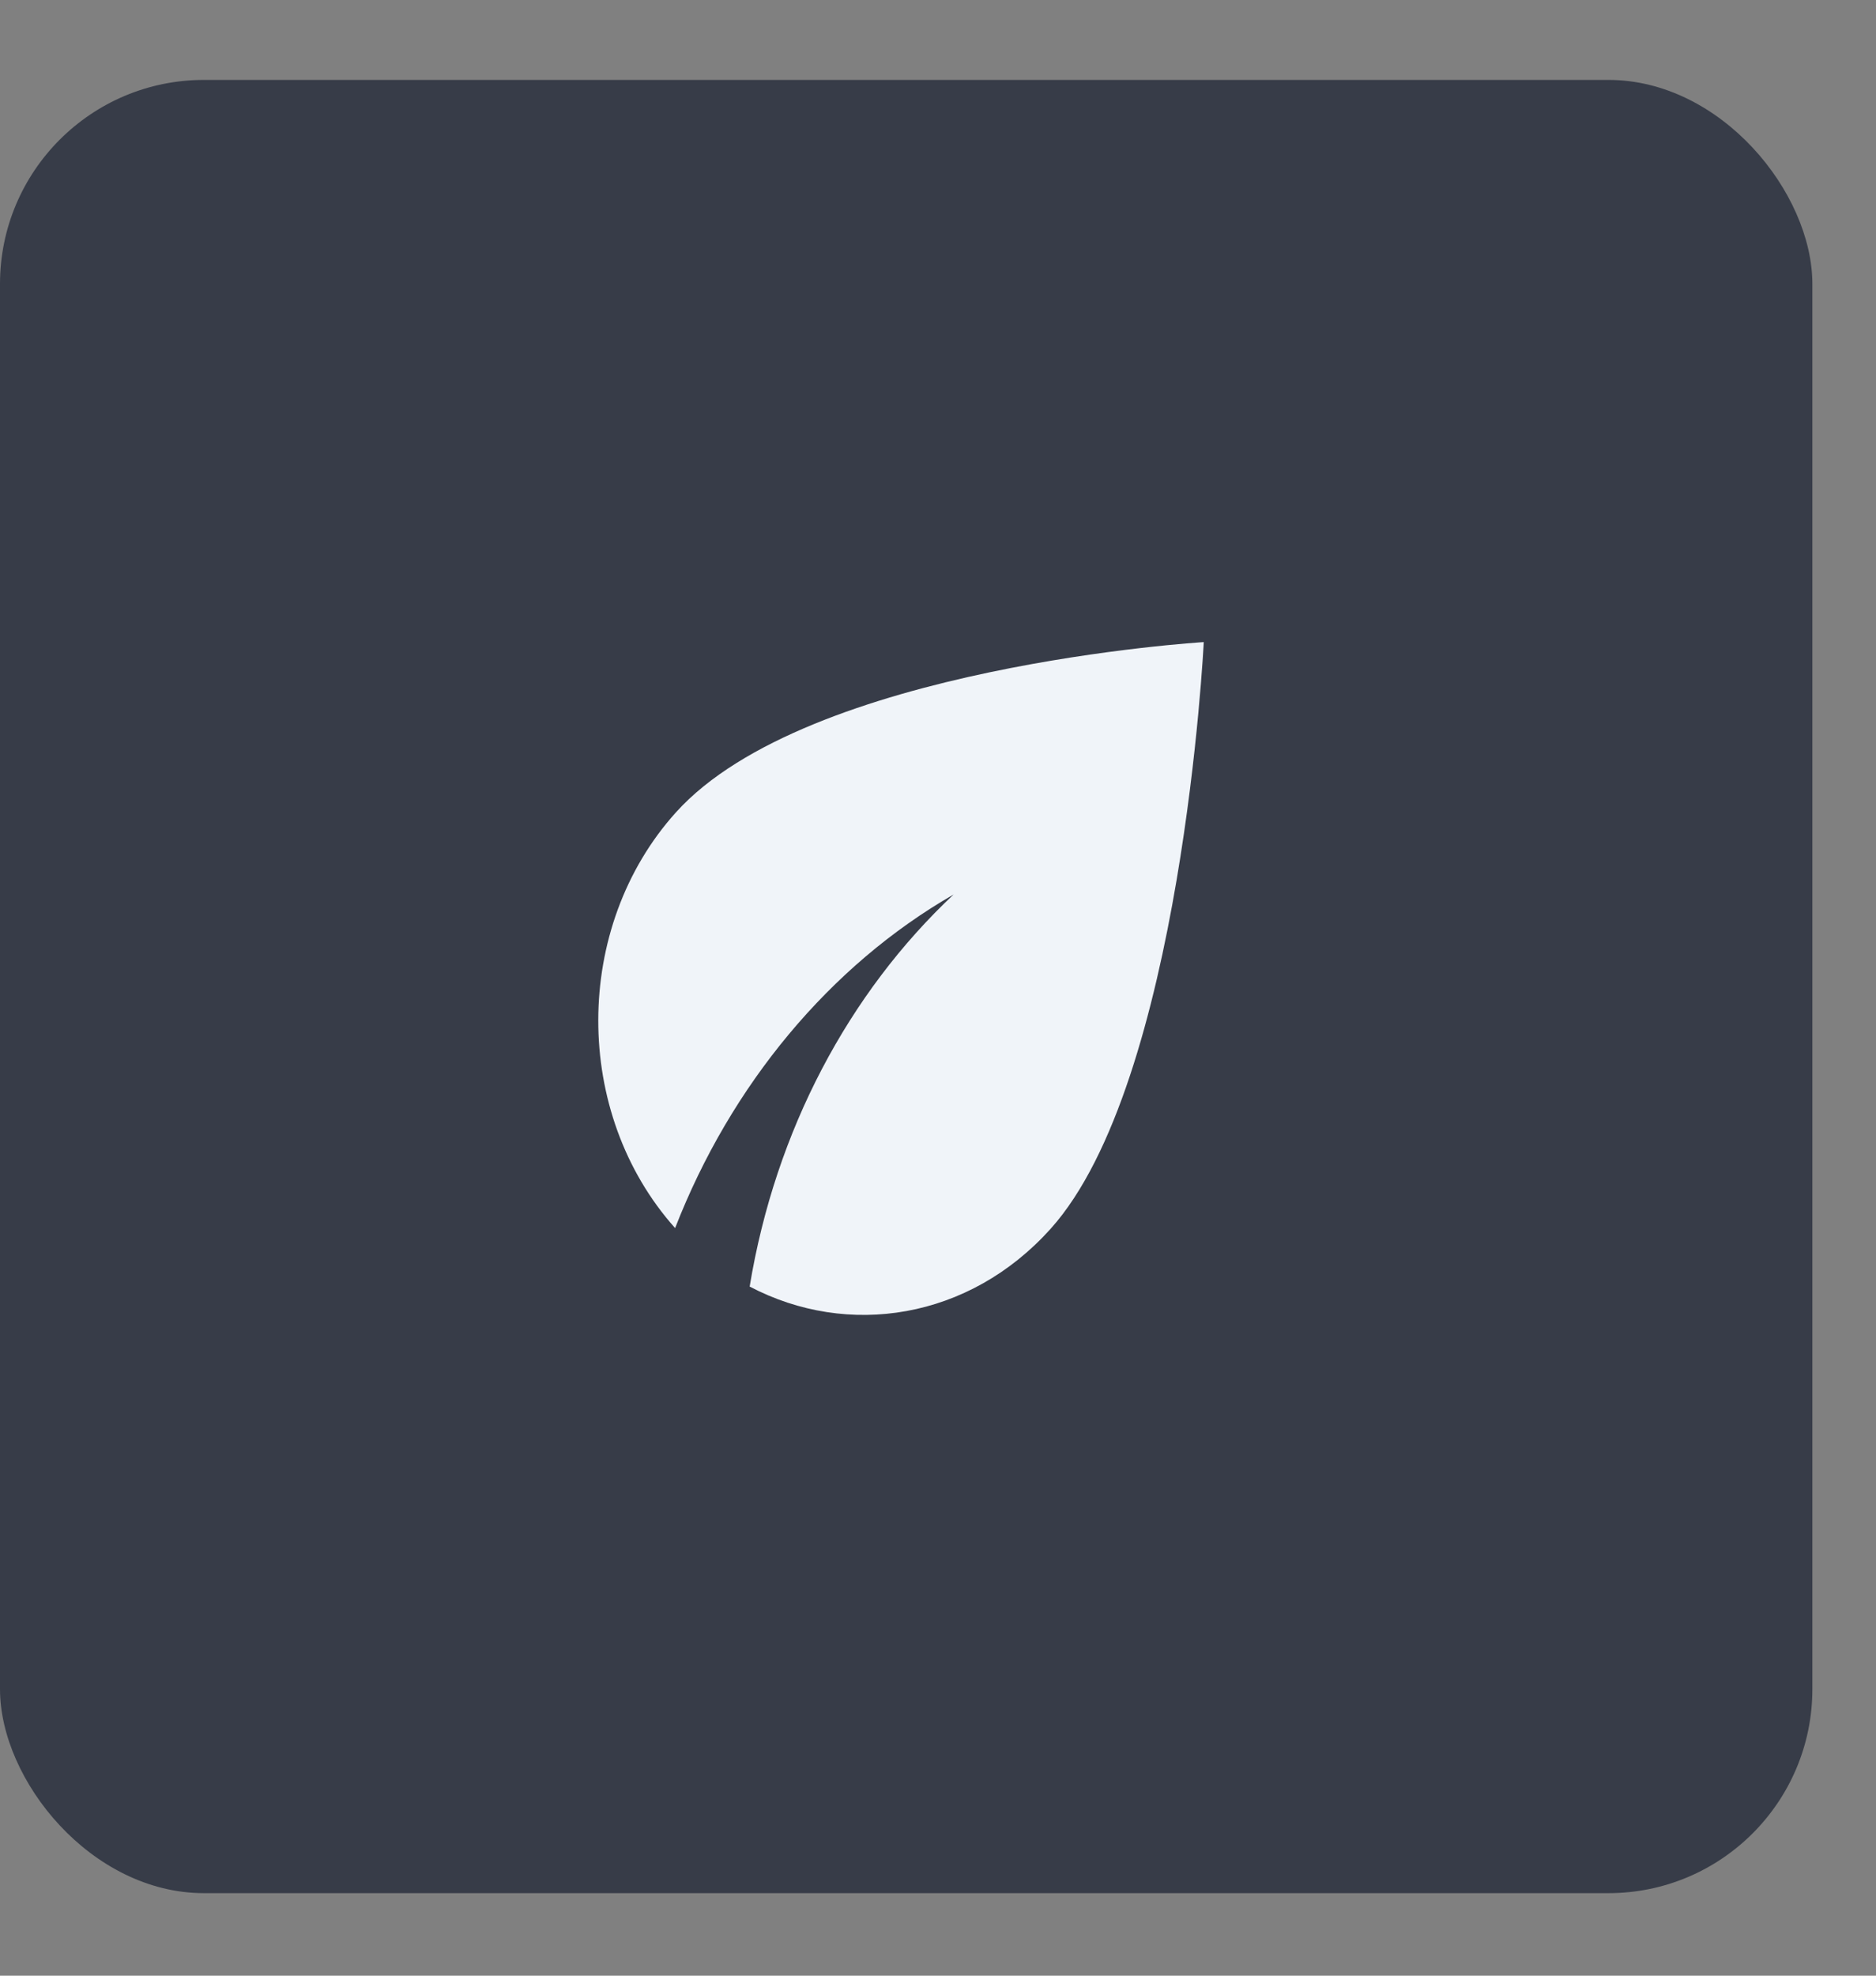 <?xml version="1.0" encoding="UTF-8"?> <svg xmlns="http://www.w3.org/2000/svg" width="38" height="40" viewBox="0 0 38 40" fill="none"><rect x="0" y="0" width="38" height="40" fill="#808080" stroke="none"/><rect y="1.618" width="36.711" height="36.711" rx="4.131" fill="#373C48"></rect><path d="M13.69 16.449C11.597 18.774 11.597 22.539 13.675 24.864C14.802 21.968 16.81 19.549 19.316 18.11C17.193 20.103 15.706 22.888 15.185 26.048C17.178 27.095 19.631 26.712 21.279 24.881C23.946 21.917 24.383 13 24.383 13C24.383 13 16.358 13.486 13.69 16.449Z" fill="#F0F4F9"></path></svg> 